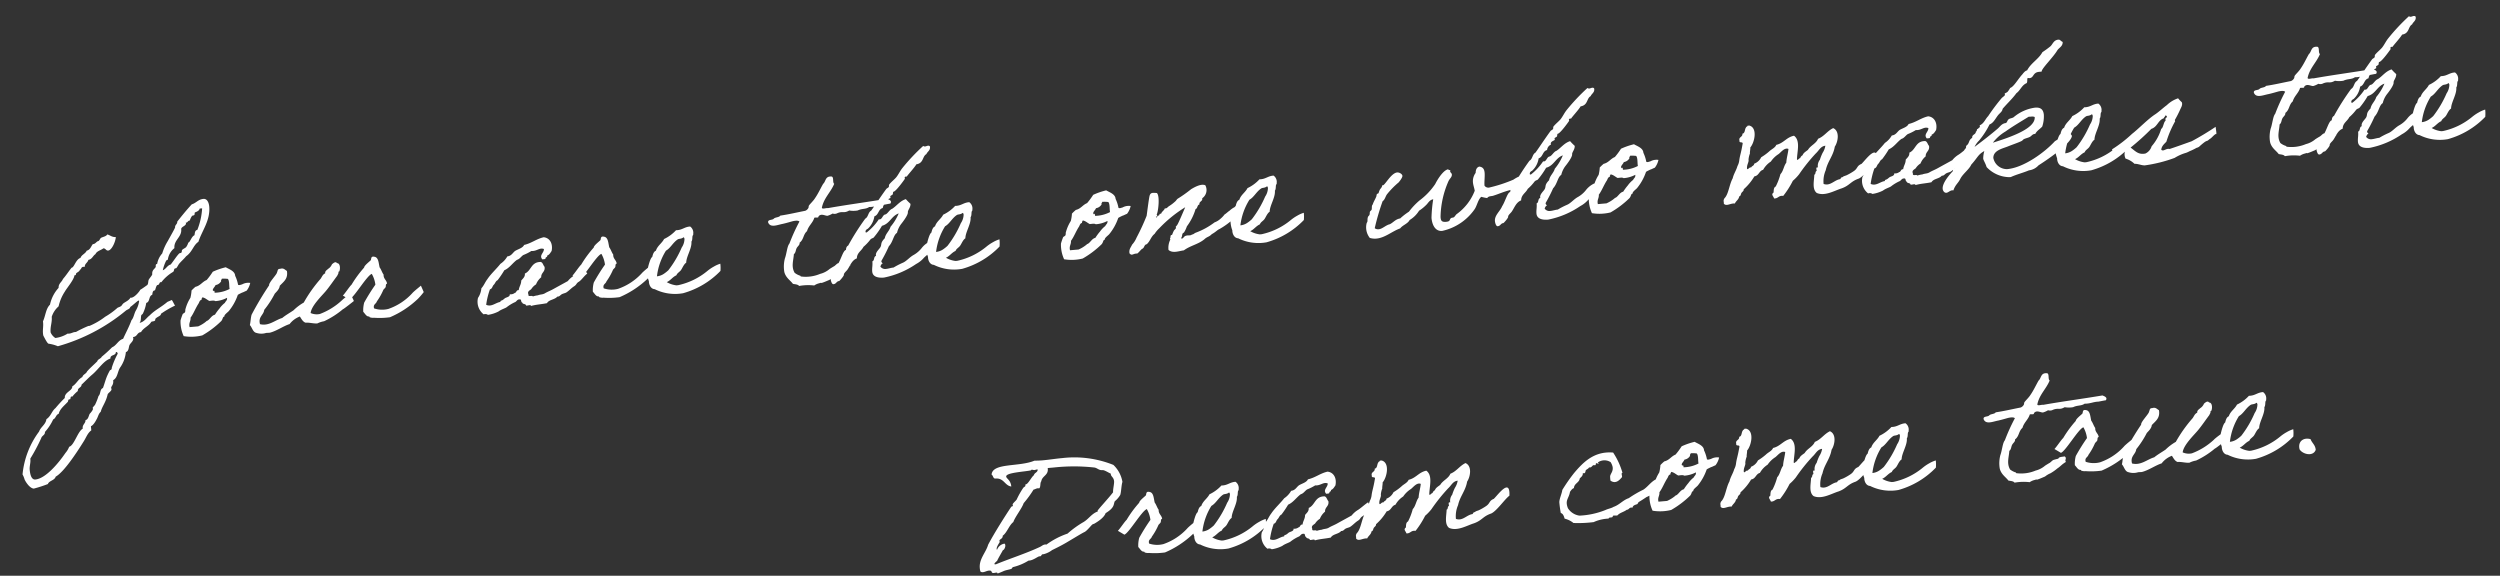<svg xmlns="http://www.w3.org/2000/svg" width="256.268" height="59.019" viewBox="0 0 256.268 59.019"><rect x="0" y="0" width="256.268" height="59.019" fill="#333333" stroke="none"/><g transform="translate(-998.971 -379.099)"><path d="M14.292-4.05c-.018.018-.45.144-.468.162-.648.468-1.35.72-1.908,1.206-.378.234-.594.612-1.116.684.216-.216.144-.5.252-.774.018-.036.144-.09.18-.162a3.863,3.863,0,0,0,.432-1.044c.414-.072.288-.684.684-.774.054-.2.072-.432.306-.432.054,0,.18-.522.324-.522.252,0,.162-.324.414-.252a4.254,4.254,0,0,1,1.3-.954c.18-.162.036-.342.324-.342.072,0,.27-.342.36-.432.252-.252.54-.45.774-.7.7-.414.828-1.062,1.386-1.368.468-1.116,1.422-2.07,1.422-3.51,0-.2-.054-.828-.522-.828-.558,0-.774.36-1.242.45-.576.522-1.116,1.08-1.638,1.638,0,.252-.234.288-.27.522v.036c0,.072-.612.954-.864,1.332a5.372,5.372,0,0,0-.684,1.224,2.1,2.1,0,0,0-.612,1.026c-.144,0-.162.108-.162.216,0,.252-.432.27-.432.792,0,.09-.27.342-.36.468-.144.144-.09.468-.252.594-.27.162-.576.342-.774.432.09-.036-.558.72-.972.72-.036,0-.054-.018-.072-.018-.2.288-.594.4-.774.522-.09.054-.18.2-.252.252-.18.108-.36.108-.432.18a7.415,7.415,0,0,1-1.3.774,7.341,7.341,0,0,1-1.674.792H5.544a11.617,11.617,0,0,0-1.314.5H4.14c-.234,0-.378.108-.63.108a.4.4,0,0,1-.144-.018,3.05,3.05,0,0,1-1.3.342,1.27,1.27,0,0,1-.432-.612c0-.63.252-.972.252-1.584A2.4,2.4,0,0,1,2.682-4.41a4.529,4.529,0,0,1,.774-1.458c.216-.324,1.062-1.152,1.116-1.566.09,0,.18-.018.18-.162.126-.144.36-.162.432-.36.162-.036.144-.27.36-.27a.5.5,0,0,1,.162.018c.018-.342.342-.4.432-.684.4-.036.486-.378.774-.522.162-.306.576-.342.864-.522.234.018.234.27.468.27.36,0,.828-.828.9-1.314-.378,0-.558-.234-.846-.342-.126.18-.4.2-.612.27-.2.054-.2.324-.432.342-.18.072-.252.252-.522.252-.216.216-.306.558-.684.612-.162.306-.558.36-.7.684-.414.09-.648.684-.864.864-.036.054-.126.036-.162.09-.324.342-.612.72-.954,1.044-.144.306-.5.414-.522.864A3.647,3.647,0,0,0,1.818-4.662C1.35-4.284,1.26-3.546.954-3.024v.144c0,.4-.108.684-.108,1.08a1.275,1.275,0,0,0,.018.252c.072.162.342.864.468.864a3.807,3.807,0,0,1,.918.342A18.9,18.9,0,0,0,9.5-3.366c.18-.126.432-.126.5-.342.27-.144.792-.576.9-.576a.048.048,0,0,1,.054.054,2.581,2.581,0,0,1-.432.954c-.2.306-.27.7-.522.936C9.7-1.692,9.324-1.134,8.982-.522c-.54.126-.72.612-1.206.774a13.437,13.437,0,0,1-1.134.864c-.108.2-.432.216-.5.432C5.76,1.872,5.346,2.16,5,2.5c-.108.234-.432.252-.522.522-.468.2-.666.648-1.116.864,0,.45-.864.522-.864,1.116a13.118,13.118,0,0,0-1.044.954C1.044,6.228.9,6.768.432,7c-.126.558-.648.738-.864,1.206a8.751,8.751,0,0,0-2.07,4.23,2.323,2.323,0,0,1,.162.522c.054.18.414.954.864,1.026A13.513,13.513,0,0,0,0,13.644c.162-.342.72-.306.864-.684.882-.4,2.322-2.214,3.186-3.366.288-.378.468-.81.864-1.044V8.118c.27-.054.63-.63.612-.612.2-.252.252-.576.522-.774.18-.54.594-.882.864-1.728.072-.126.432-.306.432-.468,0-.054-.018-.108-.018-.162,0-.144.27-.252.27-.684V3.618c.5-.216.522-.9.864-1.278A3.3,3.3,0,0,0,9.144.864c.324-.072.324-.486.432-.684.126-.216.45-.36.45-.684,0-.036-.018-.072-.018-.108.468,0,.432-.432.864-.432.27-.414.846-.54,1.134-.954.126-.072.432.018.432-.216V-2.25c.2-.234.63-.252.63-.486a9.731,9.731,0,0,1,1.53-.72C14.562-3.4,14.346-4.05,14.292-4.05Zm3.924-9.09a7.075,7.075,0,0,1-.684,2.16c-.27.018-.27.306-.342.522-.288.072-.522.684-.666.684a.039.039,0,0,0-.036.036,1.581,1.581,0,0,1-.252.414c-.126.108-.306.144-.432.252-.054.054-.036.2-.09.252-.054.072-.18.036-.252.09-.306.27-.612.684-.954,1.044-.378.072-.5.414-.864.522a4.176,4.176,0,0,1,.432-.954c.018-.036.162-.072.18-.09a1.814,1.814,0,0,1,.774-1.116c0-.846.864-1.044.864-1.872,0-.288.648-.288.522-.648a.108.108,0,0,0,.072.018c.126,0,.144-.18.36-.18a1.7,1.7,0,0,1,.252-.432c.054-.072.2-.036.252-.09.072-.054.036-.216.09-.252s.45-.09.522-.36ZM8.118.774h.054c.09,0,.108.09.126.18a8.026,8.026,0,0,0-.7,1.3c-.036.054-.036.2-.09.252-.018.036-.144.054-.162.09-.054.072-.234.36-.27.432-.216.36-.378.846-.594,1.3-.342.09-.27.594-.522.774a6.447,6.447,0,0,1-.432.864c-.018.036-.27.252-.27.288s.018.072.018.108c0,.108-.234.36-.36.468-.108.09-.2.612-.5.612-.018.36-.36.414-.36.81V8.3c-.54.234-1.026,1.638-1.548,1.728a2.105,2.105,0,0,1-.432.594C1.224,11.664-.2,13.068-1.242,13.068c-.432,0-.486-.648-.486-1.062,0-.342.162-.684.162-1.008V10.89a19,19,0,0,0,1.3-2c.09-.252.432-.27.432-.594a5.125,5.125,0,0,0,.954-1.206c.288-.09.306-.45.612-.522.162-.486.63-.774,1.026-1.134.072-.054.036-.252.2-.252h.072c.072-.072.036-.27.18-.27.018,0,.036.018.072.018a3.358,3.358,0,0,1,.612-.522c0-.36.4-.288.432-.612.414-.324.774-.648,1.206-.954.7-.5,1.278-1.314,1.98-1.458C7.506.954,8.1,1.17,8.118.774Zm8.1-4.878a4.164,4.164,0,0,0-.594,1.08c-.054.108-.018.234-.09.342-.036.072-.216.108-.252.18a6.288,6.288,0,0,0-.27.612,3.556,3.556,0,0,0,.18,1.638,4.7,4.7,0,0,0,1.908.09,9.593,9.593,0,0,0,2.07-1.3c.216-.234.144-.4.36-.432-.054-.162.4-.414.5-.522A5.319,5.319,0,0,0,21.078-3.96c0-.018.036-.054.324-.162.27-.108.09-.018.378-.126.144-.054.216-.072.252-.09a1.976,1.976,0,0,0,.432-.756,1.3,1.3,0,0,0-.738.036c-.252.09-.018.018-.27.072-.144.036-.234,0-.252-.036a3.69,3.69,0,0,0-.216-.936c.018-.5-.594-.738-.882-.954a7.237,7.237,0,0,0-1.368.342,7.356,7.356,0,0,1-.7.792c-.468.144-.684.522-1.206.594a4.478,4.478,0,0,0-.432.342A4.028,4.028,0,0,1,16.218-4.1ZM19.6-5.778a3.35,3.35,0,0,1,.612.072c.162.216.054.7.09,1.044a3.453,3.453,0,0,1-1.566.252c.036-.162-.072-.306-.09-.162-.234-.18.2-.432.252-.612a.812.812,0,0,0,.612-.342C19.476-5.67,19.584-5.67,19.6-5.778ZM17.442-4.05c.288.072.45.288.684.432.234,0,.486-.036.612.072a3.029,3.029,0,0,0,1.224-.234c0,.288-.144.288-.27.5a2.749,2.749,0,0,0-.594.522,5.362,5.362,0,0,0-.522.594c-.342.054-.5.36-.774.522-.108.054-.108.018-.18.09a3.51,3.51,0,0,1-.864.432h-.882c-.072-.45.18-.576.18-.954.342-.378.594-.936.954-1.386.09-.126.126-.324.342-.342C17.316-3.942,17.424-3.942,17.442-4.05ZM31.7-2.52A6.857,6.857,0,0,1,29.3-1.3a1.508,1.508,0,0,1-.936-.18c.144-.738,1.3-1.656,1.746-2.106s.864-.972,1.3-1.458c.09-.162.162-.216.162-.36.018-.09.054-.036.09-.072.126-.2.2-.828-.162-.864-.126-.252-.432.018-.522.072a1,1,0,0,1-.432.432c-.144.126-.342.18-.342.432-.27.09-.36.342-.522.522A14.287,14.287,0,0,0,27.756-2.61a5.081,5.081,0,0,0-1.116.7c-.414.234-.828.414-1.224.684-.738.144-1.44.738-2.322.432-.144-.774.45-.882.558-1.422A9.607,9.607,0,0,0,24.876-3.78c.2-.18.522-.432.576-.756.414-.378.936-.63.864-1.458-.2-.126-.288-.36-.684-.27-.27-.036-.252.216-.342.342-.036.216-.954.972-.918,1.242A32.652,32.652,0,0,0,22.32-1.836c-.126.324-.162.72-.27,1.044.216.27.234.756.612.864a1.657,1.657,0,0,0,.954.09c.126-.018.288.018.432,0,.72-.126,1.422-.558,2.07-.7a2.351,2.351,0,0,1,1.116-.684c.144.27.252.558.522.684.4,0,.81.18,1.206.18a2.479,2.479,0,0,1,.7-.162A8.609,8.609,0,0,0,31.7-1.584c.054.018,1.188-.738,1.188-.738A5.766,5.766,0,0,0,32.58-3.1C32.526-3.06,31.968-2.736,31.7-2.52Zm7.254-.108a5.948,5.948,0,0,1-2.61,1.422,2.607,2.607,0,0,1-1.458-.18c-.09-.432.252-.432.342-.684A6.3,6.3,0,0,0,36-3.2c.054-.072.18-.144.252-.252.054-.09.018-.342.18-.342,0-.36-.342-.54-.27-.954-.144-.234-.2-.558-.342-.774-.072-.468-.018-1.026-.432-1.134-.4-.126-.324.216-.414.324-.144.126-.72.486-.738.684A11.44,11.44,0,0,0,32.8-4.014c-.234.18-.72.81-.99,1.044-.018-.018.63.45.63.45.5-.144,2-2.286,2.52-2.412a2.92,2.92,0,0,1,.27,1.134,20.586,20.586,0,0,0-1.3,1.728,2.983,2.983,0,0,0-.18.936c.162.2.288.522.522.522.09.018.054.072.09.09a.981.981,0,0,0,.432.09,7.668,7.668,0,0,0,1.638.09A9.609,9.609,0,0,0,39.456-1.98a7.1,7.1,0,0,0,.648-.63s-.234-.7-.234-.684S39.222-2.862,38.952-2.628ZM56.718-3.654c-.414.234-.72.486-1.08.684a2.447,2.447,0,0,0-.72.522c-.522.234-1.026.45-1.548.684-.27.126-.594.216-.864.342-.27.144-.486.072-.774.162a2.434,2.434,0,0,0-.522.072c-.054-.162-.522.054-.432-.252-.126-.342.216-.4.342-.522a1.528,1.528,0,0,1,.522-.432,1.824,1.824,0,0,1,.594-.684c.018-.486.486-.5.432-1.044-.126-.144-.126-.432-.342-.522-1.008-.09-1.026.81-1.728,1.044,0,.36-.252.486-.432.684-.036.4-.27.594-.342.954-.27-.036-.234.234-.432.252a.674.674,0,0,1-.522.09c.018.27-.36.27-.522.36-.09.054-.144.108-.252.162-.108.072-.252.018-.252.18-.486.018-.954.468-1.476.162A7.817,7.817,0,0,1,46.89-2.3c.252-.036.27-.306.432-.432s.216-.36.432-.432a9.944,9.944,0,0,0,.774-.954c.576-.2.9-.666,1.386-.954.288-.054.432-.288.684-.432a5.075,5.075,0,0,0,.864-.342c.558.09.864-.306,1.3-.09-.018.4-.576.594-.252,1.044.126-.018.324.036.342-.09,0-.126.216-.072.18-.252.252-.072.36-.27.5-.432.216-.72-.054-1.35-.684-1.476-.774.108-1.278.5-2.07.612-.18.306-.612.36-.954.522-.288.162-.414.486-.864.5a2.241,2.241,0,0,1-.774.7c-.468.5-1.044.918-1.476,1.458-.252.27-.414.63-.684.864a2.125,2.125,0,0,1-.432.954A1.65,1.65,0,0,0,46.026.2a.469.469,0,0,1,.432.09A3.528,3.528,0,0,0,47.574.036c.27-.18.738-.27.864-.36A4.283,4.283,0,0,1,49.3-.756c.2-.036.27-.288.522-.252.234-.036.09.324.252.342.018.216.342.126.36.342.144.054.5-.09.5.09.594-.108,1.026-.072,1.656-.144.252-.36.81-.27,1.116-.576.216.018.252-.072.432-.18.162-.09.36-.09.522-.162.306-.162.54-.4.846-.558s.234-.288.54-.432c.288-.144.63-.594.936-.756C56.934-3.024,56.718-3.654,56.718-3.654Zm5.868,1.026a5.948,5.948,0,0,1-2.61,1.422,2.607,2.607,0,0,1-1.458-.18c-.09-.432.252-.432.342-.684A6.3,6.3,0,0,0,59.634-3.2c.054-.072.18-.144.252-.252.054-.09.018-.342.18-.342,0-.36-.342-.54-.27-.954-.144-.234-.2-.558-.342-.774-.072-.468-.018-1.026-.432-1.134-.4-.126-.324.216-.414.324-.144.126-.72.486-.738.684a11.44,11.44,0,0,0-1.44,1.638c-.234.18-.72.81-.99,1.044-.018-.018.63.45.63.45.5-.144,2-2.286,2.52-2.412A2.92,2.92,0,0,1,58.86-3.8a20.586,20.586,0,0,0-1.3,1.728,2.983,2.983,0,0,0-.18.936c.162.2.288.522.522.522.09.018.054.072.09.09a.981.981,0,0,0,.432.09,7.668,7.668,0,0,0,1.638.09A9.609,9.609,0,0,0,63.09-1.98a7.1,7.1,0,0,0,.648-.63s-.234-.7-.234-.684S62.856-2.862,62.586-2.628Zm8.064-.234a3.071,3.071,0,0,0-.684.234,4.314,4.314,0,0,0-.684.378A7.035,7.035,0,0,1,66.15-1.044h-.18a2.567,2.567,0,0,1-.954-.414c.414-.144.63-.468,1.044-.612.108-.234.36-.306.522-.5s.342-.576.594-.7c.054-.63.72-1.4.72-2.106.144-.162.108-.468.18-.594.036-.072.072-.036.072-.18A.788.788,0,0,0,67.9-6.93c-.594-.018-.846.306-1.476.252a3.919,3.919,0,0,1-1.3.792c-.252.414-.738.63-.936,1.116-.252.09-.342.36-.432.612-.216.09-.5.954-.558,1.134,0,.054-.072.09-.072.09A2.773,2.773,0,0,0,63.2-1.71c-.036.324.108.81.522.864a4.673,4.673,0,0,0,2.862.666A8.5,8.5,0,0,0,70.6-2.124,3.654,3.654,0,0,0,70.65-2.862ZM67.122-5.886c.072,0,.072.108.09.162a1.62,1.62,0,0,1-.36.864,10.671,10.671,0,0,1-1.566,2.2,3.736,3.736,0,0,1-.522.342,1.58,1.58,0,0,1-.7.18A6.342,6.342,0,0,1,65.214-4.68c.486-.216.774-.756,1.3-1.044C66.654-5.8,66.888-5.724,67.122-5.886ZM83.844-2.124c-.252.036-.576-.018-.666.18a5.276,5.276,0,0,0-.522.09c-.162.072-.27.2-.414.27-.018,0-.486.234-.5.252a2.384,2.384,0,0,1-.99.4,3.8,3.8,0,0,1-2,.09c-.018-.018,0-.072-.072-.09a1.733,1.733,0,0,1-.522-.342c-.306-.666-.018-1.224.09-1.908.216-.126.216-.414.342-.594.108-.18.36-.288.342-.522.468-.288.432-.81.864-1.116.2-.54.666-.792.864-1.3.126-.054.45.09.432-.09.306-.36.738.036.954,0a2.227,2.227,0,0,0,.522-.18.615.615,0,0,0,.5,0c.594-.18.63.108,1.224-.162a2.5,2.5,0,0,0,.864.072c.486-.18.828-.036,1.206-.252.558.054.882-.108,1.386-.09-.018.018.36-.036.81-.072.216-.27-.09-.414-.306-.522-2,.162-4.122.252-6.12.432-.18-.054-.576.09-.612-.09.288-.99,1.044-1.494,1.476-2.34-.2-.162.09-.774-.27-.774-.594-.072-.558.468-.864.684-.324.468-.594.954-.954,1.386-.18.252-.558.54-.684.7-.054.072-.036.18-.09.252a.616.616,0,0,1-.342.252c-.864.09-1.692.216-2.592.27-.126.18-.522.108-.684.252-.162.162-.648,0-.612.342.18.594.918.324,1.476.27.4-.054.828-.144,1.026-.18.27-.036.576-.054.7.09A19.217,19.217,0,0,0,77.886-4.3c-.252.234-.378,1.026-.594,1.476a3.306,3.306,0,0,0-.18,1.368c.09.612.558.936.774,1.3.234.072.5.09.612.27A5.275,5.275,0,0,1,80.046.2a1.5,1.5,0,0,1,.522-.18c.378-.09.09.036.36-.036.162-.036.486-.144.594-.18.216-.054.234-.126.342-.162a1.709,1.709,0,0,1,.378-.162,4.9,4.9,0,0,0,.774-.45c.288-.144.486-.378.918-.576C83.772-1.746,84.114-1.908,83.844-2.124Zm4.518-2.988C88.2-4.68,87.8-4.464,87.678-4c-.522.45-.342.576-.522.864-.144.216-.54.468-.54.792a.108.108,0,0,0,.018.072c-.288.036-.18.468-.432.522,0,.45-.108.666-.108,1.044,0,.576.594.72,1.152.72a8.907,8.907,0,0,0,3.4-1.1,2.747,2.747,0,0,0,.846-.558c.378-.324,1.116-.7,1.116-1.224a.394.394,0,0,0-.342-.4,2.354,2.354,0,0,0-.918.612,2.781,2.781,0,0,1-.846.612c-.468.2-.81.594-1.224.72a7.889,7.889,0,0,0-.972.4c-.288,0-.5.072-.756.072a.6.6,0,0,1-.576-.288.712.712,0,0,1,.18-.27c.054,0,.072-.018.072-.036,0-.036-.108-.108-.108-.216a.3.3,0,0,1,.036-.09,15.049,15.049,0,0,0,.864-1.386c.486-.432.558-1.1.954-1.3a2.425,2.425,0,0,1,.5-.864c.072-.072.792-.828.792-1.134,0-.234.324-.45.342-.846a6.042,6.042,0,0,1-.432-.522c-.63.144-.972.594-1.476.864-.306.072-.522.5-.774.522s-.342.45-.594.45a.162.162,0,0,1-.09-.018,5.845,5.845,0,0,1-1.368,1.242.373.373,0,0,1-.108-.036c0-.216.108-.27.27-.342a2.146,2.146,0,0,0,.774-1.206c.468-.108.45-.7.936-.774a.671.671,0,0,1,.45-.522c0-.018-.018-.036-.018-.072,0-.288.45-.306.45-.4,0-.036-.018-.09-.018-.126,0-.054.216-.126.27-.18.036-.054.036-.27.108-.27.252,0,1.278-1.206,1.278-1.224s-.018-.072-.018-.108c0-.09.126-.108.162-.108.018,0,.054.018.072.018,0-.072.846-.828,1.08-1.17.774-.054.666-.756,1.116-.954.126-.252.432-.324.432-.7,0-.126-.126-.144-.2-.144-.09,0-.2.054-.306.054a.291.291,0,0,1-.18-.072,20.492,20.492,0,0,0-2.34,2.088c-.252.27-.432.594-.684.864-.234.234-.558.432-.792.684-.054.072-.018.18-.072.252s-.2.108-.27.18c-.72.828-1.188,1.44-1.728,2.07-.342.144-.342.63-.684.774a25.273,25.273,0,0,0-1.98,2.592c-.18.072-.234.234-.27.432-.288.018-.594.936-.954,1.386-.252.5-.864.846-.864,1.458,0,.18.072.54.234.54.306,0,.324-.27.612-.27.036,0,.54-.468.54-.594,0-.18.306-.36.432-.522.306-.378.522-.9,1.044-1.044.054-.576.54-.72.774-1.116A4.785,4.785,0,0,0,86.2-4c.126-.108.27-.108.342-.162A8.573,8.573,0,0,0,87.5-5.292c.828-.144,1.044-.918,1.818-1.116A5.288,5.288,0,0,1,88.362-5.112Zm11.016,2.25a3.071,3.071,0,0,0-.684.234,4.313,4.313,0,0,0-.684.378,7.035,7.035,0,0,1-3.132,1.206H94.7a2.567,2.567,0,0,1-.954-.414c.414-.144.63-.468,1.044-.612.108-.234.36-.306.522-.5s.342-.576.594-.7c.054-.63.72-1.4.72-2.106.144-.162.108-.468.18-.594.036-.072.072-.036.072-.18a.788.788,0,0,0-.252-.774c-.594-.018-.846.306-1.476.252a3.919,3.919,0,0,1-1.3.792c-.252.414-.738.63-.936,1.116-.252.09-.342.36-.432.612-.216.09-.5.954-.558,1.134,0,.054-.072.09-.072.09a2.773,2.773,0,0,0,.072,1.224c-.036.324.108.81.522.864A4.673,4.673,0,0,0,95.31-.18a8.5,8.5,0,0,0,4.014-1.944A3.653,3.653,0,0,0,99.378-2.862ZM95.85-5.886c.072,0,.072.108.09.162a1.62,1.62,0,0,1-.36.864,10.671,10.671,0,0,1-1.566,2.2,3.736,3.736,0,0,1-.522.342,1.58,1.58,0,0,1-.7.18A6.341,6.341,0,0,1,93.942-4.68c.486-.216.774-.756,1.3-1.044C95.382-5.8,95.616-5.724,95.85-5.886ZM106.83-4.1a4.164,4.164,0,0,0-.594,1.08c-.054.108-.018.234-.09.342-.036.072-.216.108-.252.18a6.288,6.288,0,0,0-.27.612,3.556,3.556,0,0,0,.18,1.638,4.7,4.7,0,0,0,1.908.09,9.593,9.593,0,0,0,2.07-1.3c.216-.234.144-.4.36-.432-.054-.162.4-.414.5-.522A5.319,5.319,0,0,0,111.69-3.96c0-.018.036-.054.324-.162.27-.108.09-.018.378-.126.144-.054.216-.072.252-.09a1.976,1.976,0,0,0,.432-.756,1.3,1.3,0,0,0-.738.036c-.252.09-.018.018-.27.072-.144.036-.234,0-.252-.036a3.689,3.689,0,0,0-.216-.936c.018-.5-.594-.738-.882-.954a7.237,7.237,0,0,0-1.368.342,7.357,7.357,0,0,1-.7.792c-.468.144-.684.522-1.206.594a4.478,4.478,0,0,0-.432.342A4.028,4.028,0,0,1,106.83-4.1Zm3.384-1.674a3.35,3.35,0,0,1,.612.072c.162.216.054.7.09,1.044a3.453,3.453,0,0,1-1.566.252c.036-.162-.072-.306-.09-.162-.234-.18.2-.432.252-.612a.812.812,0,0,0,.612-.342C110.088-5.67,110.2-5.67,110.214-5.778Zm-2.16,1.728c.288.072.45.288.684.432.234,0,.486-.036.612.072a3.029,3.029,0,0,0,1.224-.234c0,.288-.144.288-.27.5a2.749,2.749,0,0,0-.594.522,5.361,5.361,0,0,0-.522.594c-.342.054-.5.36-.774.522-.108.054-.108.018-.18.09a3.51,3.51,0,0,1-.864.432h-.882c-.072-.45.18-.576.18-.954.342-.378.594-.936.954-1.386.09-.126.126-.324.342-.342C107.928-3.942,108.036-3.942,108.054-4.05Zm15.354,1.224c.018-.072.306-.18.468-.18.27-.018.468-.36.378-1.206a2.341,2.341,0,0,0-1.134.486c-.126.054-.378.27-.522.324a2.59,2.59,0,0,1-.45.4,1.827,1.827,0,0,1-.648.324,7.477,7.477,0,0,1-2,.882c-.2.054-.2.144-.432.162-.144.126-.432,0-.612.072-.2-.018-.378.414-.522.18.18-.108.09-.486.342-.522a2.885,2.885,0,0,0,.36-.612,5.71,5.71,0,0,0,1.044-1.692c.234-.054.18-.4.432-.432-.018-.342.378-.27.342-.612a1.022,1.022,0,0,0,.432-1.3c-.432-.234-1.17.126-1.476.27a13.7,13.7,0,0,1-1.476.864c-.09.054-.18.2-.27.252a4.255,4.255,0,0,1-.684.432c-.162.09-.234.234-.432.18-.09.216-.342.288-.432.522-.234-.072-.126.162-.288.162-.126-.036-.216.342-.27.09h.09c0-.09.126-.126,0-.18.216-.36.522-1.944.216-2.232-.432-.072-.63-.108-.756.2-.09.216-.414,1.728-.486,2.034A22.173,22.173,0,0,1,113.4-1.818a2.464,2.464,0,0,1-.522.684c-.144.27-.378.432-.342.864.234.324.342.036.792.09.2-.126.342-.306.522-.432.27-.054.234-.414.522-.432.378-.27.5-.738.9-.99a3.066,3.066,0,0,1,.54-.54,13.208,13.208,0,0,1,2.826-1.908c-.216.4-.774,1.458-.954,1.71a.854.854,0,0,1-.18.18c-.018.018.018.144,0,.162-.072.108-.2.18-.252.27a2.961,2.961,0,0,0-.18.342c-.036.072-.144.036-.162.09-.072.108,0,.18-.09.252-.036.018.018.144,0,.18a1.875,1.875,0,0,0-.27,1.026c.4.414,1.062.2,1.566.18.7-.432,1.53-.486,2.2-.954.324-.252.486-.18.792-.45.486-.216.558-.36.864-.468A7.449,7.449,0,0,0,123.408-2.826Zm7.29-.036a3.071,3.071,0,0,0-.684.234,4.314,4.314,0,0,0-.684.378A7.035,7.035,0,0,1,126.2-1.044h-.18a2.567,2.567,0,0,1-.954-.414c.414-.144.63-.468,1.044-.612.108-.234.36-.306.522-.5s.342-.576.594-.7c.054-.63.72-1.4.72-2.106.144-.162.108-.468.18-.594.036-.072.072-.036.072-.18a.788.788,0,0,0-.252-.774c-.594-.018-.846.306-1.476.252a3.919,3.919,0,0,1-1.3.792c-.252.414-.738.63-.936,1.116-.252.09-.342.36-.432.612-.216.09-.5.954-.558,1.134,0,.054-.072.09-.072.09a2.773,2.773,0,0,0,.072,1.224c-.036.324.108.81.522.864a4.673,4.673,0,0,0,2.862.666,8.5,8.5,0,0,0,4.014-1.944A3.653,3.653,0,0,0,130.7-2.862ZM127.17-5.886c.072,0,.072.108.09.162a1.62,1.62,0,0,1-.36.864,10.671,10.671,0,0,1-1.566,2.2,3.736,3.736,0,0,1-.522.342,1.58,1.58,0,0,1-.7.18,6.341,6.341,0,0,1,1.152-2.538c.486-.216.774-.756,1.3-1.044C126.7-5.8,126.936-5.724,127.17-5.886Zm26.406,1.1a3.476,3.476,0,0,0-1.17.414,14.676,14.676,0,0,1-2.556.594.48.48,0,0,1-.45-.234c0-.414.126-.918.126-1.314,0-.342-.09-.594-.486-.684-.288.054-.4.306-.432.612a1.41,1.41,0,0,0-.36.918c0,.342.09.594.108.9a5.3,5.3,0,0,1-2.07,2.232c-.072.054-.216.234-.27.27-.108.072-.234.018-.342.09-.18.126-.054.324-.522.324-.5,0-.522-.216-.522-.54a9.445,9.445,0,0,1,1.134-3.6c.162-.27.4-.378.4-.648,0-.144-.144-.216-.144-.306,0-.036.018-.09.018-.126,0-.09-.18.036-.18-.126-.468,0-1.134.828-1.476,1.386a6.937,6.937,0,0,1-1.764,1.548,7.2,7.2,0,0,0-1.17,1.044,6.612,6.612,0,0,0-.954.612c-.5.036-.738.36-1.116.5-.414.054-.792.414-1.17.414a.569.569,0,0,1-.4-.144,23.712,23.712,0,0,1,1.044-2.682c.27-.162.324-.468.522-.684a8.681,8.681,0,0,1,1.206-1.044c.054,0,.522-.5.522-.684,0-.216-.306-.4-.5-.4-.63,0-1.35,1.188-1.584,1.188a.108.108,0,0,1-.072-.018c0,.2-.18.306-.27.432a1.919,1.919,0,0,0-.162.342c-.018.036-.162.054-.18.09-.054.072-.054.2-.09.252-.144.288-.324.5-.432.774-.144.108-.09.36-.162.522-.018.054-.144.108-.18.18-.054.108-.018.2-.09.342-.018.036-.144.126-.162.18-.126.27-.018.432-.18.594a1.753,1.753,0,0,0-.108.612,1.735,1.735,0,0,0,.288.954,1.813,1.813,0,0,0,.666.126c.9,0,1.71-.63,2.52-.828.288-.324.81-.4,1.044-.774a2.867,2.867,0,0,0,1.044-.864,4.176,4.176,0,0,0,.774-.522c.234-.18.378-.486.774-.522a14.158,14.158,0,0,0-.342,1.89c0,.7.252,1.422.972,1.422a5.459,5.459,0,0,0,3.51-1.926c.27-.324.45-.99.792-1.206a4.641,4.641,0,0,0,.594.18c.144-.2.414-.144.612-.18.648-.144,1.116-.324,1.8-.432.72-.306,1.3-.072,1.782-.81C153.7-4.374,153.81-4.788,153.576-4.788Zm3.15-.324c-.162.432-.558.648-.684,1.116-.522.45-.342.576-.522.864-.144.216-.54.468-.54.792a.108.108,0,0,0,.018.072c-.288.036-.18.468-.432.522,0,.45-.108.666-.108,1.044,0,.576.594.72,1.152.72a8.907,8.907,0,0,0,3.4-1.1,2.747,2.747,0,0,0,.846-.558c.378-.324,1.116-.7,1.116-1.224a.394.394,0,0,0-.342-.4,2.354,2.354,0,0,0-.918.612,2.781,2.781,0,0,1-.846.612c-.468.2-.81.594-1.224.72a7.889,7.889,0,0,0-.972.4c-.288,0-.5.072-.756.072a.6.6,0,0,1-.576-.288.712.712,0,0,1,.18-.27c.054,0,.072-.018.072-.036,0-.036-.108-.108-.108-.216a.3.3,0,0,1,.036-.09,15.051,15.051,0,0,0,.864-1.386c.486-.432.558-1.1.954-1.3a2.425,2.425,0,0,1,.5-.864c.072-.072.792-.828.792-1.134,0-.234.324-.45.342-.846a6.042,6.042,0,0,1-.432-.522c-.63.144-.972.594-1.476.864-.306.072-.522.5-.774.522s-.342.45-.594.45a.162.162,0,0,1-.09-.018,5.845,5.845,0,0,1-1.368,1.242.373.373,0,0,1-.108-.036c0-.216.108-.27.27-.342a2.146,2.146,0,0,0,.774-1.206c.468-.108.45-.7.936-.774a.671.671,0,0,1,.45-.522c0-.018-.018-.036-.018-.072,0-.288.45-.306.45-.4,0-.036-.018-.09-.018-.126,0-.054.216-.126.27-.18.036-.054.036-.27.108-.27.252,0,1.278-1.206,1.278-1.224s-.018-.072-.018-.108c0-.09.126-.108.162-.108.018,0,.054.018.072.018,0-.072.846-.828,1.08-1.17.774-.054.666-.756,1.116-.954.126-.252.432-.324.432-.7,0-.126-.126-.144-.2-.144-.09,0-.2.054-.306.054a.291.291,0,0,1-.18-.072,20.491,20.491,0,0,0-2.34,2.088c-.252.27-.432.594-.684.864-.234.234-.558.432-.792.684-.054.072-.018.18-.072.252s-.2.108-.27.18c-.72.828-1.188,1.44-1.728,2.07-.342.144-.342.63-.684.774a25.276,25.276,0,0,0-1.98,2.592c-.18.072-.234.234-.27.432-.288.018-.594.936-.954,1.386-.252.5-.864.846-.864,1.458,0,.18.072.54.234.54.306,0,.324-.27.612-.27.036,0,.54-.468.54-.594,0-.18.306-.36.432-.522.306-.378.522-.9,1.044-1.044.054-.576.54-.72.774-1.116a4.786,4.786,0,0,0,.774-.7c.126-.108.27-.108.342-.162a8.573,8.573,0,0,0,.954-1.134c.828-.144,1.044-.918,1.818-1.116A5.288,5.288,0,0,1,156.726-5.112ZM161.154-4.1a4.164,4.164,0,0,0-.594,1.08c-.054.108-.018.234-.09.342-.036.072-.216.108-.252.18a6.29,6.29,0,0,0-.27.612,3.556,3.556,0,0,0,.18,1.638,4.7,4.7,0,0,0,1.908.09,9.594,9.594,0,0,0,2.07-1.3c.216-.234.144-.4.36-.432-.054-.162.4-.414.5-.522a5.319,5.319,0,0,0,1.044-1.548c0-.018.036-.054.324-.162.27-.108.09-.018.378-.126.144-.054.216-.072.252-.09a1.976,1.976,0,0,0,.432-.756,1.3,1.3,0,0,0-.738.036c-.252.09-.018.018-.27.072-.144.036-.234,0-.252-.036a3.69,3.69,0,0,0-.216-.936c.018-.5-.594-.738-.882-.954a7.237,7.237,0,0,0-1.368.342,7.357,7.357,0,0,1-.7.792c-.468.144-.684.522-1.206.594a4.48,4.48,0,0,0-.432.342A4.028,4.028,0,0,1,161.154-4.1Zm3.384-1.674a3.35,3.35,0,0,1,.612.072c.162.216.054.7.09,1.044a3.453,3.453,0,0,1-1.566.252c.036-.162-.072-.306-.09-.162-.234-.18.2-.432.252-.612a.812.812,0,0,0,.612-.342C164.412-5.67,164.52-5.67,164.538-5.778Zm-2.16,1.728c.288.072.45.288.684.432.234,0,.486-.036.612.072A3.029,3.029,0,0,0,164.9-3.78c0,.288-.144.288-.27.5a2.749,2.749,0,0,0-.594.522,5.361,5.361,0,0,0-.522.594c-.342.054-.5.36-.774.522-.108.054-.108.018-.18.09a3.51,3.51,0,0,1-.864.432h-.882c-.072-.45.18-.576.18-.954.342-.378.594-.936.954-1.386.09-.126.126-.324.342-.342C162.252-3.942,162.36-3.942,162.378-4.05Zm27.342.99c.252-1.854-1.134-.216-1.62.18-.522.162-.4.414-.846.666a5.694,5.694,0,0,1-.774.36c-.144.054-.324.054-.432.162-.18-.018-.18.126-.27.18-.612.036-1.062.648-1.728.342a2.811,2.811,0,0,1,.342-1.386c.27-.882.9-1.4,1.134-2.322.378-.468.666-1.548,0-1.908-.63.234-.972.756-1.638.954-.252.486-.828.612-1.134,1.044-.216.144-.486.252-.594.5a.5.5,0,0,0-.27.27c-.108-.018-.324.288-.342.09.09-.81.54-1.872-.09-2.43-.792.09-1.116.666-1.89.774-.162.306-.54.4-.792.612a5.79,5.79,0,0,1-.864.522,1.3,1.3,0,0,1-.774.594c-.018.216-.27.2-.342.36-.2-.09-.378.288-.432.072,0-.4.27-.648.234-.9a2.219,2.219,0,0,1,.2-.612c0-.2.09-.414.09-.612.5-.486.936-1.962.09-2.25h-.18c0,.108-.144.072-.162.162-.18.18-.126.576-.432.612.018.36-.432.27-.36.684-.072.324.432.036.27.432-.216.846-.36,1.08-.468,1.584a1.613,1.613,0,0,1-.234.558c-.162.432-.45.756-.594,1.206-.4.594-.54,1.476-.954,1.908a.464.464,0,0,0-.18.342,1.353,1.353,0,0,1,0,.27c.252.324.648,0,1.134.072.126-.252.432-.36.5-.684.18-.018.18-.234.27-.342.072-.09.27-.18.252-.342a5.557,5.557,0,0,0,1.206-1.224c.486-.036.522-.522.954-.594a2.38,2.38,0,0,1,.864-.774,2.7,2.7,0,0,1,.864-.7c.27-.18.666-.63,1.044-.432-.09.486-.27.882-.342,1.386-.288.306-.378.846-.7,1.116a6.429,6.429,0,0,1-.594,1.224c-.216.072-.234.342-.27.594-.306.18-.054.36,0,.612.432.054.468-.288.954-.18a8.93,8.93,0,0,0,1.116-1.458,4.627,4.627,0,0,0,.7-.612,18.054,18.054,0,0,1,1.89-1.98c.36-.27.54-.684,1.044-.7a1.828,1.828,0,0,1-.342.7,4.851,4.851,0,0,0-.342.684,1.011,1.011,0,0,0-.27.774c-.252-.09-.144.2-.162.342-.18.036-.09.324-.27.36-.072.612-.378,1.458.09,1.89.81.432,1.836-.09,2.592-.252.864-.234.954-.63,1.836-.846C188.3-1.62,189.216-2.754,189.72-3.06Zm9.486-.594c-.414.234-.72.486-1.08.684a2.447,2.447,0,0,0-.72.522c-.522.234-1.026.45-1.548.684-.27.126-.594.216-.864.342-.27.144-.486.072-.774.162a2.434,2.434,0,0,0-.522.072c-.054-.162-.522.054-.432-.252-.126-.342.216-.4.342-.522a1.529,1.529,0,0,1,.522-.432,1.824,1.824,0,0,1,.594-.684c.018-.486.486-.5.432-1.044-.126-.144-.126-.432-.342-.522-1.008-.09-1.026.81-1.728,1.044,0,.36-.252.486-.432.684-.036.4-.27.594-.342.954-.27-.036-.234.234-.432.252a.674.674,0,0,1-.522.09c.018.27-.36.27-.522.36-.09.054-.144.108-.252.162-.108.072-.252.018-.252.18-.486.018-.954.468-1.476.162a7.817,7.817,0,0,1,.522-1.548c.252-.036.27-.306.432-.432s.216-.36.432-.432a9.942,9.942,0,0,0,.774-.954c.576-.2.9-.666,1.386-.954.288-.054.432-.288.684-.432a5.075,5.075,0,0,0,.864-.342c.558.09.864-.306,1.3-.09-.018.4-.576.594-.252,1.044.126-.018.324.036.342-.09,0-.126.216-.072.18-.252.252-.072.36-.27.5-.432.216-.72-.054-1.35-.684-1.476-.774.108-1.278.5-2.07.612-.18.306-.612.36-.954.522-.288.162-.414.486-.864.5a2.241,2.241,0,0,1-.774.7c-.468.5-1.044.918-1.476,1.458-.252.27-.414.63-.684.864a2.125,2.125,0,0,1-.432.954A1.65,1.65,0,0,0,188.514.2a.469.469,0,0,1,.432.09,3.528,3.528,0,0,0,1.116-.252c.27-.18.738-.27.864-.36a4.282,4.282,0,0,1,.864-.432c.2-.036.27-.288.522-.252.234-.036.09.324.252.342.018.216.342.126.36.342.144.054.5-.09.5.09.594-.108,1.026-.072,1.656-.144.252-.36.81-.27,1.116-.576.216.018.252-.072.432-.18.162-.09.36-.09.522-.162.306-.162.54-.4.846-.558s.234-.288.54-.432c.288-.144.63-.594.936-.756C199.422-3.024,199.206-3.654,199.206-3.654Zm6.966,2.5c1.314-.684,3.564-2.016,3.672-2.718-.108-.2-.252-.5-.558-.54a3.527,3.527,0,0,1-1.224.936c-1.116,1.026-3.4,2.43-5.13,2.43a1.42,1.42,0,0,1-1.314-1.26c.054-.774,1.026-.882,1.566-1.044.594-.18,1.134-.306,1.458-.432.108-.036.18-.144.27-.18.2-.072.414-.09.594-.162.18-.054.306-.27.54-.27h.072c.18-.306.522-.45.774-.684a3.3,3.3,0,0,0,.27-1.188c0-.684-.414-.81-.846-.81a4.291,4.291,0,0,0-2.268.792c-.162.09-.4.072-.522.162-.18.126-.162.324-.342.36-.414.018-.612.324-.864.5-.756.54-1.62,1.1-2.52,1.656a2.209,2.209,0,0,1,.522-.612,8.326,8.326,0,0,0,1.206-1.548c.468-.126.7-.648,1.044-.954.162-.144.378-.27.432-.522.5-.5,1.08-.936,1.548-1.476.432-.252.612-.774,1.134-.936.126-.126.054-.414.162-.522a.792.792,0,0,0,.18.036c.468,0,.36-.558,1.044-.558h.252c0-.306,1.314-1.35,1.818-2.07.216-.234.576-.342.594-.774-.234-.126-.216-.27-.432-.27-.486,0-.612.432-.864.612a9.988,9.988,0,0,1-.864.522c-.45.684-1.278,1.008-1.728,1.728-.216,0-.5.342-.5.342-.522.468-.99,1.206-1.386,1.3a2.508,2.508,0,0,1-.27.342c-.09.108-.342.144-.342.2,0,.018.018.072.018.108,0,.09-.288.234-.36.306a20.026,20.026,0,0,0-1.548,1.728c-.324.27-.486.72-.954.864a.267.267,0,0,1,.018.108c0,.144-.162.108-.2.234h-.036c-.144,0-.072.252-.216.252-.036.342-.432.234-.432.612-.45.234-.27.522-.7.774v.054c0,.27-.27.252-.27.522a.351.351,0,0,0,.018.126c-.468.306-.612.81-1.08,1.458-.126.18-.2.018-.234.288-.306.27-1.206,1.1-1.206,1.728,0,.162.108.432.342.432.2,0,.378-.2.63-.2.036,0,.072.018.108.018.27-.594.522-.648.81-1.116.306-.5.99-.882,1.242-1.35.774-.72.756-.954,1.458-1.278a3.1,3.1,0,0,0-.18.756c0,.18.2.522.27.9A3.254,3.254,0,0,0,203.094-.2h.144c.594-.216,1.3-.324,1.908-.522A1.582,1.582,0,0,0,206.172-1.152Zm-.306-5.04a.605.605,0,0,1,.342.072c0,1.224-2.826,1.872-4.5,2.25A4.554,4.554,0,0,1,203.094-4.9c.792-.468,1.674-.882,2.5-1.3Zm9.72,3.33a3.071,3.071,0,0,0-.684.234,4.314,4.314,0,0,0-.684.378,7.035,7.035,0,0,1-3.132,1.206h-.18a2.567,2.567,0,0,1-.954-.414c.414-.144.63-.468,1.044-.612.108-.234.36-.306.522-.5s.342-.576.594-.7c.054-.63.72-1.4.72-2.106.144-.162.108-.468.18-.594.036-.072.072-.036.072-.18a.788.788,0,0,0-.252-.774c-.594-.018-.846.306-1.476.252a3.919,3.919,0,0,1-1.3.792c-.252.414-.738.63-.936,1.116-.252.09-.342.36-.432.612-.216.09-.5.954-.558,1.134,0,.054-.072.09-.072.09a2.773,2.773,0,0,0,.072,1.224c-.036.324.108.81.522.864a4.673,4.673,0,0,0,2.862.666,8.5,8.5,0,0,0,4.014-1.944A3.653,3.653,0,0,0,215.586-2.862Zm-3.528-3.024c.072,0,.072.108.09.162a1.62,1.62,0,0,1-.36.864,10.671,10.671,0,0,1-1.566,2.2,3.737,3.737,0,0,1-.522.342,1.58,1.58,0,0,1-.7.18A6.342,6.342,0,0,1,210.15-4.68c.486-.216.774-.756,1.3-1.044C211.59-5.8,211.824-5.724,212.058-5.886Zm2.286,4.428c.018-.162.288-.054.342-.18.162-.036.162-.234.432-.162a1.042,1.042,0,0,0,0,.738,2.209,2.209,0,0,1,.864.612c.378.018.7.234,1.044.252a14.431,14.431,0,0,0,3.114-.5,4.571,4.571,0,0,1,1.206-.414c.27-.072.324-.126.522-.18a5.825,5.825,0,0,0,.594-.234.8.8,0,0,0,.27-.09,6.73,6.73,0,0,1,.648-.45,1.041,1.041,0,0,1,.252-.09c.054,0,.216-.144.27-.162.18-.072.45-.378.648-.45.126.108.054-.36.054-.738a28.439,28.439,0,0,1-2.574,1.26c-.756.2-1.566.414-2.322.594-.36-.126-.666.252-.864,0,.072-.378.36-.558.594-.774A10.721,10.721,0,0,1,220.5-4.41c.036-.018-.018-.126,0-.162a10.984,10.984,0,0,0,.612-.972c.108-.216.342-.468.252-.774a3.588,3.588,0,0,1-.342-.432,3.033,3.033,0,0,0-1.206.594c-.414.252-.792.558-1.224.81-.81.414-1.836,1.332-2.592,1.818a13.644,13.644,0,0,1-2.178,1.4,4.314,4.314,0,0,1,.036.846C213.858-1.206,214.128-1.332,214.344-1.458Zm2.844.054c-.756.09-1.026-.378-1.458-.738a24.524,24.524,0,0,0,2.286-1.728c.648-.144.738-.81,1.368-.972.018-.108.144-.126.162-.252.144-.036.162.072.18.18-.162.018-.2.144-.18.342-.216.09-.288.7-.522.792a4.827,4.827,0,0,1-1.134,1.692A1.2,1.2,0,0,1,217.188-1.4Zm19.566-.72c-.252.036-.576-.018-.666.18a5.275,5.275,0,0,0-.522.09c-.162.072-.27.2-.414.27-.018,0-.486.234-.5.252a2.384,2.384,0,0,1-.99.4,3.8,3.8,0,0,1-2,.09c-.018-.018,0-.072-.072-.09a1.732,1.732,0,0,1-.522-.342c-.306-.666-.018-1.224.09-1.908.216-.126.216-.414.342-.594.108-.18.36-.288.342-.522.468-.288.432-.81.864-1.116.2-.54.666-.792.864-1.3.126-.054.45.09.432-.09.306-.36.738.036.954,0a2.227,2.227,0,0,0,.522-.18.615.615,0,0,0,.5,0c.594-.18.63.108,1.224-.162a2.5,2.5,0,0,0,.864.072c.486-.18.828-.036,1.206-.252.558.054.882-.108,1.386-.09-.018.018.36-.036.81-.072.216-.27-.09-.414-.306-.522-2,.162-4.122.252-6.12.432-.18-.054-.576.09-.612-.09.288-.99,1.044-1.494,1.476-2.34-.2-.162.09-.774-.27-.774-.594-.072-.558.468-.864.684-.324.468-.594.954-.954,1.386-.18.252-.558.54-.684.7-.054.072-.036.18-.09.252a.616.616,0,0,1-.342.252c-.864.09-1.692.216-2.592.27-.126.18-.522.108-.684.252-.162.162-.648,0-.612.342.18.594.918.324,1.476.27.4-.054.828-.144,1.026-.18.27-.036.576-.054.7.09A19.218,19.218,0,0,0,230.8-4.3c-.252.234-.378,1.026-.594,1.476a3.306,3.306,0,0,0-.18,1.368c.09.612.558.936.774,1.3.234.072.5.09.612.27a5.275,5.275,0,0,1,1.548.09,1.5,1.5,0,0,1,.522-.18c.378-.09.09.036.36-.036.162-.036.486-.144.594-.18.216-.054.234-.126.342-.162a1.709,1.709,0,0,1,.378-.162,4.9,4.9,0,0,0,.774-.45c.288-.144.486-.378.918-.576C236.682-1.746,237.024-1.908,236.754-2.124Zm4.518-2.988c-.162.432-.558.648-.684,1.116-.522.45-.342.576-.522.864-.144.216-.54.468-.54.792a.108.108,0,0,0,.018.072c-.288.036-.18.468-.432.522,0,.45-.108.666-.108,1.044,0,.576.594.72,1.152.72a8.907,8.907,0,0,0,3.4-1.1,2.747,2.747,0,0,0,.846-.558c.378-.324,1.116-.7,1.116-1.224a.394.394,0,0,0-.342-.4,2.354,2.354,0,0,0-.918.612,2.781,2.781,0,0,1-.846.612c-.468.2-.81.594-1.224.72a7.889,7.889,0,0,0-.972.4c-.288,0-.5.072-.756.072a.6.6,0,0,1-.576-.288.712.712,0,0,1,.18-.27c.054,0,.072-.018.072-.036,0-.036-.108-.108-.108-.216a.3.3,0,0,1,.036-.09,15.051,15.051,0,0,0,.864-1.386c.486-.432.558-1.1.954-1.3a2.425,2.425,0,0,1,.5-.864c.072-.072.792-.828.792-1.134,0-.234.324-.45.342-.846a6.042,6.042,0,0,1-.432-.522c-.63.144-.972.594-1.476.864-.306.072-.522.5-.774.522s-.342.45-.594.45a.162.162,0,0,1-.09-.018,5.845,5.845,0,0,1-1.368,1.242.373.373,0,0,1-.108-.036c0-.216.108-.27.27-.342a2.146,2.146,0,0,0,.774-1.206c.468-.108.45-.7.936-.774a.671.671,0,0,1,.45-.522c0-.018-.018-.036-.018-.072,0-.288.45-.306.45-.4,0-.036-.018-.09-.018-.126,0-.054.216-.126.27-.18.036-.054.036-.27.108-.27.252,0,1.278-1.206,1.278-1.224s-.018-.072-.018-.108c0-.09.126-.108.162-.108.018,0,.054.018.072.018,0-.072.846-.828,1.08-1.17.774-.054.666-.756,1.116-.954.126-.252.432-.324.432-.7,0-.126-.126-.144-.2-.144-.09,0-.2.054-.306.054a.291.291,0,0,1-.18-.072A20.491,20.491,0,0,0,243-10.98c-.252.27-.432.594-.684.864-.234.234-.558.432-.792.684-.054.072-.018.18-.072.252s-.2.108-.27.18c-.72.828-1.188,1.44-1.728,2.07-.342.144-.342.63-.684.774a25.276,25.276,0,0,0-1.98,2.592c-.18.072-.234.234-.27.432-.288.018-.594.936-.954,1.386-.252.5-.864.846-.864,1.458,0,.18.072.54.234.54.306,0,.324-.27.612-.27.036,0,.54-.468.54-.594,0-.18.306-.36.432-.522.306-.378.522-.9,1.044-1.044.054-.576.54-.72.774-1.116a4.786,4.786,0,0,0,.774-.7c.126-.108.27-.108.342-.162a8.573,8.573,0,0,0,.954-1.134c.828-.144,1.044-.918,1.818-1.116A5.288,5.288,0,0,1,241.272-5.112Zm11.016,2.25a3.071,3.071,0,0,0-.684.234,4.314,4.314,0,0,0-.684.378,7.035,7.035,0,0,1-3.132,1.206h-.18a2.567,2.567,0,0,1-.954-.414c.414-.144.63-.468,1.044-.612.108-.234.36-.306.522-.5s.342-.576.594-.7c.054-.63.72-1.4.72-2.106.144-.162.108-.468.18-.594.036-.072.072-.036.072-.18a.788.788,0,0,0-.252-.774c-.594-.018-.846.306-1.476.252a3.919,3.919,0,0,1-1.3.792c-.252.414-.738.63-.936,1.116-.252.09-.342.36-.432.612-.216.09-.5.954-.558,1.134,0,.054-.072.09-.072.09a2.773,2.773,0,0,0,.072,1.224c-.036.324.108.81.522.864a4.673,4.673,0,0,0,2.862.666,8.5,8.5,0,0,0,4.014-1.944A3.653,3.653,0,0,0,252.288-2.862ZM248.76-5.886c.072,0,.072.108.09.162a1.62,1.62,0,0,1-.36.864,10.671,10.671,0,0,1-1.566,2.2,3.737,3.737,0,0,1-.522.342,1.58,1.58,0,0,1-.7.18,6.342,6.342,0,0,1,1.152-2.538c.486-.216.774-.756,1.3-1.044C248.292-5.8,248.526-5.724,248.76-5.886Z" transform="matrix(0.996, -0.087, 0.087, 0.996, 1002.691, 415.128)" fill="#fff"/><path d="M1.368.054c.2,0,.4-.108.63-.108.4,0,.126.288.468.288.072,0,.162-.018.252-.018.072,0,.126.018.126.108C3.06.27,3.33.18,3.438.144c.27-.108.63-.108.864-.18.036,0,.126-.162.18-.162A5.455,5.455,0,0,0,6.12-.72h.09c.414,0,.9-.342,1.062-.342H7.38c.072,0,.144-.18.234-.18h.108a2.4,2.4,0,0,0,.9-.342C9.18-1.8,9.63-1.98,10.1-2.2c.72-.342,1.764-.864,1.98-.936.27-.09.756-.63.882-.7.072-.054.144-.036.252-.09.216-.108.99-.468,1.206-.954,1.008-.5.864-.828,1.044-1.134a2.444,2.444,0,0,0,.612-.594c.126-.27.2-.99.342-1.314a3.129,3.129,0,0,0-.774-1.818,10.727,10.727,0,0,0-5.148-1.152c-.684,0-1.386.054-2.052.054-.288,0-.558-.018-.828-.036-1.656.522-4.3-.18-4.5,1.044.162.09.108.432.36.432.882,0,.882.81,1.548.954,0-.666-.432-.846-.432-1.062,0-.414,1.944-.324,2.592-.414.018-.054.054-.054.09-.054.072,0,.162.054.252.054s.216-.036.27-.036c.036,0,.072,0,.072.036-.036.288-.36.27-.432.522-.288.18-.666.864-.918.864A.039.039,0,0,0,6.48-8.5c0,.234-.09.144-.252.306a8.547,8.547,0,0,0-.774,1.134C5.346-6.93,5-6.7,5-6.588c0,.036.018.09.018.126,0,.054-.144.054-.18.09-.792.99-2.034,2.628-2.7,3.672C1.854-1.944,1.08-1.332,1.08-.414a1.348,1.348,0,0,0,.036.378A.337.337,0,0,0,1.368.054ZM7.722-8.028c.036,0,.09.018.144.018.18-.144.108-.54.27-.7.126-.54.774-.54.774-1.206v-.09h.612a19.172,19.172,0,0,1,4.14.36c.324.072.432.342.828.342.2,0,.594.324.81.432V-8.8c0,.234.27.324.27.738,0,.27-.2.828-.2,1.116-.468.522-1.746,1.674-1.746,1.746,0,.018.018.054.018.072-.666.18-.99.684-1.548.954A9.958,9.958,0,0,0,10.35-3.132,8.033,8.033,0,0,0,8.1-2.2a.447.447,0,0,0-.144-.018c-.216,0-.342.126-.54.2-1.53.558-3.114.9-4.662,1.386-.108,0-.144-.018-.144-.054,0-.072.234-.252.306-.288.036-.126.7-1.044.684-1.044.126,0,.288-.288.288-.45,0-.054,0-.2-.09-.2a.971.971,0,0,0-.792.558.094.094,0,0,1-.036-.072c0-.252.378-.666.378-.7s-.018-.072-.018-.126c0-.162.378-.162.378-.486.45-.252.756-1.026,1.206-1.3.216-.5,1.008-1.332,1.224-1.836a11.032,11.032,0,0,0,1.134-1.3C7.434-7.938,7.542-8.028,7.722-8.028Zm14.94,5.4a5.948,5.948,0,0,1-2.61,1.422,2.607,2.607,0,0,1-1.458-.18c-.09-.432.252-.432.342-.684A6.3,6.3,0,0,0,19.71-3.2c.054-.072.18-.144.252-.252.054-.09.018-.342.18-.342,0-.36-.342-.54-.27-.954-.144-.234-.2-.558-.342-.774-.072-.468-.018-1.026-.432-1.134-.4-.126-.324.216-.414.324-.144.126-.72.486-.738.684a11.44,11.44,0,0,0-1.44,1.638c-.234.18-.72.81-.99,1.044-.018-.018.63.45.63.45.5-.144,2-2.286,2.52-2.412a2.92,2.92,0,0,1,.27,1.134,20.586,20.586,0,0,0-1.3,1.728,2.983,2.983,0,0,0-.18.936c.162.2.288.522.522.522.09.018.054.072.09.09a.981.981,0,0,0,.432.09,7.668,7.668,0,0,0,1.638.09A9.609,9.609,0,0,0,23.166-1.98a7.1,7.1,0,0,0,.648-.63s-.234-.7-.234-.684S22.932-2.862,22.662-2.628Zm8.064-.234a3.071,3.071,0,0,0-.684.234,4.314,4.314,0,0,0-.684.378,7.035,7.035,0,0,1-3.132,1.206h-.18a2.567,2.567,0,0,1-.954-.414c.414-.144.63-.468,1.044-.612.108-.234.36-.306.522-.5s.342-.576.594-.7c.054-.63.72-1.4.72-2.106.144-.162.108-.468.18-.594.036-.072.072-.036.072-.18a.788.788,0,0,0-.252-.774c-.594-.018-.846.306-1.476.252a3.919,3.919,0,0,1-1.3.792c-.252.414-.738.63-.936,1.116-.252.09-.342.36-.432.612-.216.09-.5.954-.558,1.134,0,.054-.072.09-.072.09a2.773,2.773,0,0,0,.072,1.224c-.036.324.108.81.522.864a4.673,4.673,0,0,0,2.862.666,8.5,8.5,0,0,0,4.014-1.944A3.654,3.654,0,0,0,30.726-2.862ZM27.2-5.886c.072,0,.072.108.09.162a1.62,1.62,0,0,1-.36.864,10.671,10.671,0,0,1-1.566,2.2,3.736,3.736,0,0,1-.522.342,1.58,1.58,0,0,1-.7.18A6.342,6.342,0,0,1,25.29-4.68c.486-.216.774-.756,1.3-1.044C26.73-5.8,26.964-5.724,27.2-5.886Zm14.13,2.232c-.414.234-.72.486-1.08.684a2.447,2.447,0,0,0-.72.522c-.522.234-1.026.45-1.548.684-.27.126-.594.216-.864.342-.27.144-.486.072-.774.162a2.434,2.434,0,0,0-.522.072c-.054-.162-.522.054-.432-.252-.126-.342.216-.4.342-.522a1.528,1.528,0,0,1,.522-.432,1.824,1.824,0,0,1,.594-.684c.018-.486.486-.5.432-1.044-.126-.144-.126-.432-.342-.522-1.008-.09-1.026.81-1.728,1.044,0,.36-.252.486-.432.684-.036.4-.27.594-.342.954C34.164-2,34.2-1.728,34-1.71a.674.674,0,0,1-.522.09c.018.27-.36.27-.522.36-.09.054-.144.108-.252.162-.108.072-.252.018-.252.18-.486.018-.954.468-1.476.162A7.817,7.817,0,0,1,31.5-2.3c.252-.036.27-.306.432-.432s.216-.36.432-.432a9.944,9.944,0,0,0,.774-.954c.576-.2.9-.666,1.386-.954.288-.054.432-.288.684-.432a5.075,5.075,0,0,0,.864-.342c.558.09.864-.306,1.3-.09-.018.4-.576.594-.252,1.044.126-.018.324.036.342-.09,0-.126.216-.072.18-.252.252-.072.36-.27.5-.432.216-.72-.054-1.35-.684-1.476-.774.108-1.278.5-2.07.612-.18.306-.612.36-.954.522-.288.162-.414.486-.864.5a2.241,2.241,0,0,1-.774.7c-.468.5-1.044.918-1.476,1.458-.252.27-.414.63-.684.864a2.125,2.125,0,0,1-.432.954A1.65,1.65,0,0,0,30.636.2a.469.469,0,0,1,.432.09A3.528,3.528,0,0,0,32.184.036c.27-.18.738-.27.864-.36a4.283,4.283,0,0,1,.864-.432c.2-.036.27-.288.522-.252.234-.036.09.324.252.342.018.216.342.126.36.342.144.054.5-.09.5.09.594-.108,1.026-.072,1.656-.144.252-.36.81-.27,1.116-.576.216.018.252-.072.432-.18.162-.09.36-.09.522-.162.306-.162.54-.4.846-.558s.234-.288.54-.432c.288-.144.63-.594.936-.756C41.544-3.024,41.328-3.654,41.328-3.654Zm14.49.594c.252-1.854-1.134-.216-1.62.18-.522.162-.4.414-.846.666a5.694,5.694,0,0,1-.774.36c-.144.054-.324.054-.432.162-.18-.018-.18.126-.27.18-.612.036-1.062.648-1.728.342a2.811,2.811,0,0,1,.342-1.386c.27-.882.9-1.4,1.134-2.322.378-.468.666-1.548,0-1.908-.63.234-.972.756-1.638.954-.252.486-.828.612-1.134,1.044-.216.144-.486.252-.594.5a.5.5,0,0,0-.27.27c-.108-.018-.324.288-.342.09.09-.81.54-1.872-.09-2.43-.792.09-1.116.666-1.89.774-.162.306-.54.4-.792.612a5.791,5.791,0,0,1-.864.522,1.3,1.3,0,0,1-.774.594c-.018.216-.27.2-.342.36-.2-.09-.378.288-.432.072,0-.4.27-.648.234-.9a2.219,2.219,0,0,1,.2-.612c0-.2.09-.414.09-.612.5-.486.936-1.962.09-2.25h-.18c0,.108-.144.072-.162.162-.18.18-.126.576-.432.612.018.36-.432.27-.36.684-.072.324.432.036.27.432-.216.846-.36,1.08-.468,1.584a1.613,1.613,0,0,1-.234.558c-.162.432-.45.756-.594,1.206-.4.594-.54,1.476-.954,1.908a.464.464,0,0,0-.18.342,1.353,1.353,0,0,1,0,.27c.252.324.648,0,1.134.072.126-.252.432-.36.5-.684.18-.018.18-.234.27-.342.072-.09.27-.18.252-.342a5.557,5.557,0,0,0,1.206-1.224c.486-.036.522-.522.954-.594a2.38,2.38,0,0,1,.864-.774,2.7,2.7,0,0,1,.864-.7c.27-.18.666-.63,1.044-.432-.09.486-.27.882-.342,1.386-.288.306-.378.846-.7,1.116a6.429,6.429,0,0,1-.594,1.224c-.216.072-.234.342-.27.594-.306.18-.054.36,0,.612.432.054.468-.288.954-.18a8.93,8.93,0,0,0,1.116-1.458,4.628,4.628,0,0,0,.7-.612,18.054,18.054,0,0,1,1.89-1.98c.36-.27.54-.684,1.044-.7a1.828,1.828,0,0,1-.342.7,4.851,4.851,0,0,0-.342.684,1.011,1.011,0,0,0-.27.774c-.252-.09-.144.2-.162.342-.18.036-.09.324-.27.36-.072.612-.378,1.458.09,1.89.81.432,1.836-.09,2.592-.252.864-.234.954-.63,1.836-.846C54.4-1.62,55.314-2.754,55.818-3.06Zm15.138-.378c-.54.2-.918.7-1.4.954a11.349,11.349,0,0,0-1.566.738c-.612.144-1.026.612-1.638.756-.234.126-.594.144-.864.252A8.092,8.092,0,0,1,62.8-.4a1.665,1.665,0,0,1-1.116-.864c-.252-.864.18-.954.36-1.656.126-.126.216-.288.432-.342.072-.486.594-.5.684-.936.162-.144.36-.234.36-.522.288.144.27-.2.342-.27.108-.09.288-.126.342-.252.216.072.324-.108.432-.18.072-.018.2.036.252,0,.054-.018,0-.252.18-.162s.18.09.09-.09a1.168,1.168,0,0,1,1.3.09,1.624,1.624,0,0,1,.162.5c.036.486-.288.666-.342.954a3.458,3.458,0,0,0,0,.432c.54.45.972-.036,1.206-.252.054-.126-.09-.45.09-.432a7.46,7.46,0,0,0-.774-2.16c-1.962-.342-3.186.774-4.158,1.728a17.347,17.347,0,0,0-1.368,1.638c-.072.36-.378.864-.414,1.224a11.039,11.039,0,0,0,.054,1.116c.234.09.288.36.342.612a2.317,2.317,0,0,1,.864.522,12.619,12.619,0,0,0,2.07.09A4.1,4.1,0,0,1,65.754.162c.018-.18.378-.018.432-.162,0-.2.36-.036.5-.09.252-.252.7-.288.99-.486.27.018.252-.27.612-.162.054-.252.342-.27.522-.324.018,0,.126-.18.162-.2.27-.126.576-.288.828-.432a2.8,2.8,0,0,0,1.512-1.152C71.55-3.618,71.262-3.618,70.956-3.438Zm.378-.666a4.164,4.164,0,0,0-.594,1.08c-.054.108-.018.234-.09.342-.036.072-.216.108-.252.18a6.288,6.288,0,0,0-.27.612,3.556,3.556,0,0,0,.18,1.638,4.7,4.7,0,0,0,1.908.09,9.593,9.593,0,0,0,2.07-1.3c.216-.234.144-.4.36-.432-.054-.162.4-.414.5-.522A5.319,5.319,0,0,0,76.194-3.96c0-.018.036-.054.324-.162.27-.108.09-.018.378-.126.144-.054.216-.072.252-.09a1.976,1.976,0,0,0,.432-.756,1.3,1.3,0,0,0-.738.036c-.252.09-.018.018-.27.072-.144.036-.234,0-.252-.036a3.689,3.689,0,0,0-.216-.936c.018-.5-.594-.738-.882-.954a7.237,7.237,0,0,0-1.368.342,7.357,7.357,0,0,1-.7.792c-.468.144-.684.522-1.206.594a4.478,4.478,0,0,0-.432.342A4.028,4.028,0,0,1,71.334-4.1Zm3.384-1.674a3.35,3.35,0,0,1,.612.072c.162.216.054.7.09,1.044a3.453,3.453,0,0,1-1.566.252c.036-.162-.072-.306-.09-.162-.234-.18.2-.432.252-.612a.812.812,0,0,0,.612-.342C74.592-5.67,74.7-5.67,74.718-5.778ZM72.558-4.05c.288.072.45.288.684.432.234,0,.486-.036.612.072a3.029,3.029,0,0,0,1.224-.234c0,.288-.144.288-.27.5a2.749,2.749,0,0,0-.594.522,5.361,5.361,0,0,0-.522.594c-.342.054-.5.36-.774.522-.108.054-.108.018-.18.09a3.51,3.51,0,0,1-.864.432h-.882c-.072-.45.18-.576.18-.954.342-.378.594-.936.954-1.386.09-.126.126-.324.342-.342C72.432-3.942,72.54-3.942,72.558-4.05Zm20.772.99c.252-1.854-1.134-.216-1.62.18-.522.162-.4.414-.846.666a5.694,5.694,0,0,1-.774.36c-.144.054-.324.054-.432.162-.18-.018-.18.126-.27.18-.612.036-1.062.648-1.728.342A2.81,2.81,0,0,1,88-2.556c.27-.882.9-1.4,1.134-2.322.378-.468.666-1.548,0-1.908-.63.234-.972.756-1.638.954-.252.486-.828.612-1.134,1.044-.216.144-.486.252-.594.5a.5.5,0,0,0-.27.27c-.108-.018-.324.288-.342.09.09-.81.54-1.872-.09-2.43-.792.09-1.116.666-1.89.774-.162.306-.54.4-.792.612a5.792,5.792,0,0,1-.864.522,1.3,1.3,0,0,1-.774.594c-.018.216-.27.2-.342.36-.2-.09-.378.288-.432.072,0-.4.27-.648.234-.9a2.219,2.219,0,0,1,.2-.612c0-.2.09-.414.09-.612.5-.486.936-1.962.09-2.25h-.18c0,.108-.144.072-.162.162-.18.18-.126.576-.432.612.018.36-.432.27-.36.684-.072.324.432.036.27.432-.216.846-.36,1.08-.468,1.584a1.613,1.613,0,0,1-.234.558c-.162.432-.45.756-.594,1.206-.4.594-.54,1.476-.954,1.908a.464.464,0,0,0-.18.342,1.354,1.354,0,0,1,0,.27c.252.324.648,0,1.134.072.126-.252.432-.36.5-.684.18-.018.18-.234.27-.342.072-.09.27-.18.252-.342a5.557,5.557,0,0,0,1.206-1.224c.486-.036.522-.522.954-.594a2.38,2.38,0,0,1,.864-.774,2.7,2.7,0,0,1,.864-.7c.27-.18.666-.63,1.044-.432-.09.486-.27.882-.342,1.386-.288.306-.378.846-.7,1.116a6.429,6.429,0,0,1-.594,1.224c-.216.072-.234.342-.27.594-.306.18-.054.36,0,.612.432.054.468-.288.954-.18a8.93,8.93,0,0,0,1.116-1.458,4.628,4.628,0,0,0,.7-.612,18.054,18.054,0,0,1,1.89-1.98c.36-.27.54-.684,1.044-.7a1.828,1.828,0,0,1-.342.7,4.851,4.851,0,0,0-.342.684,1.011,1.011,0,0,0-.27.774c-.252-.09-.144.2-.162.342-.18.036-.09.324-.27.36-.072.612-.378,1.458.09,1.89.81.432,1.836-.09,2.592-.252.864-.234.954-.63,1.836-.846C91.908-1.62,92.826-2.754,93.33-3.06Zm6.354.2A3.071,3.071,0,0,0,99-2.628a4.313,4.313,0,0,0-.684.378,7.035,7.035,0,0,1-3.132,1.206H95a2.567,2.567,0,0,1-.954-.414c.414-.144.63-.468,1.044-.612.108-.234.36-.306.522-.5s.342-.576.594-.7c.054-.63.72-1.4.72-2.106.144-.162.108-.468.18-.594.036-.072.072-.036.072-.18a.788.788,0,0,0-.252-.774c-.594-.018-.846.306-1.476.252a3.919,3.919,0,0,1-1.3.792c-.252.414-.738.63-.936,1.116-.252.09-.342.36-.432.612-.216.09-.5.954-.558,1.134,0,.054-.072.09-.072.09a2.773,2.773,0,0,0,.072,1.224c-.036.324.108.81.522.864a4.673,4.673,0,0,0,2.862.666A8.5,8.5,0,0,0,99.63-2.124,3.653,3.653,0,0,0,99.684-2.862ZM96.156-5.886c.072,0,.072.108.09.162a1.62,1.62,0,0,1-.36.864,10.671,10.671,0,0,1-1.566,2.2,3.736,3.736,0,0,1-.522.342,1.58,1.58,0,0,1-.7.18A6.341,6.341,0,0,1,94.248-4.68c.486-.216.774-.756,1.3-1.044C95.688-5.8,95.922-5.724,96.156-5.886Zm16.722,3.762c-.252.036-.576-.018-.666.18a5.276,5.276,0,0,0-.522.09c-.162.072-.27.2-.414.27-.018,0-.486.234-.5.252a2.384,2.384,0,0,1-.99.4,3.8,3.8,0,0,1-2,.09c-.018-.018,0-.072-.072-.09a1.733,1.733,0,0,1-.522-.342c-.306-.666-.018-1.224.09-1.908.216-.126.216-.414.342-.594.108-.18.36-.288.342-.522.468-.288.432-.81.864-1.116.2-.54.666-.792.864-1.3.126-.054.45.09.432-.09.306-.36.738.036.954,0a2.227,2.227,0,0,0,.522-.18.615.615,0,0,0,.5,0c.594-.18.63.108,1.224-.162a2.5,2.5,0,0,0,.864.072c.486-.18.828-.036,1.206-.252.558.054.882-.108,1.386-.09-.018.018.36-.036.81-.072.216-.27-.09-.414-.306-.522-2,.162-4.122.252-6.12.432-.18-.054-.576.09-.612-.09.288-.99,1.044-1.494,1.476-2.34-.2-.162.09-.774-.27-.774-.594-.072-.558.468-.864.684-.324.468-.594.954-.954,1.386-.18.252-.558.54-.684.7-.054.072-.036.18-.09.252a.616.616,0,0,1-.342.252c-.864.09-1.692.216-2.592.27-.126.18-.522.108-.684.252-.162.162-.648,0-.612.342.18.594.918.324,1.476.27.4-.054.828-.144,1.026-.18.27-.036.576-.054.7.09A19.217,19.217,0,0,0,106.92-4.3c-.252.234-.378,1.026-.594,1.476a3.306,3.306,0,0,0-.18,1.368c.09.612.558.936.774,1.3.234.072.5.09.612.27A5.275,5.275,0,0,1,109.08.2a1.5,1.5,0,0,1,.522-.18c.378-.09.09.036.36-.036.162-.036.486-.144.594-.18.216-.054.234-.126.342-.162a1.709,1.709,0,0,1,.378-.162,4.9,4.9,0,0,0,.774-.45c.288-.144.486-.378.918-.576C112.806-1.746,113.148-1.908,112.878-2.124Zm6.174-.5a5.948,5.948,0,0,1-2.61,1.422,2.607,2.607,0,0,1-1.458-.18c-.09-.432.252-.432.342-.684A6.3,6.3,0,0,0,116.1-3.2c.054-.072.18-.144.252-.252.054-.09.018-.342.18-.342,0-.36-.342-.54-.27-.954-.144-.234-.2-.558-.342-.774-.072-.468-.018-1.026-.432-1.134-.4-.126-.324.216-.414.324-.144.126-.72.486-.738.684a11.441,11.441,0,0,0-1.44,1.638c-.234.18-.72.81-.99,1.044-.018-.018.63.45.63.45.5-.144,2-2.286,2.52-2.412a2.92,2.92,0,0,1,.27,1.134,20.585,20.585,0,0,0-1.3,1.728,2.984,2.984,0,0,0-.18.936c.162.2.288.522.522.522.09.018.054.072.09.09a.981.981,0,0,0,.432.09,7.668,7.668,0,0,0,1.638.09,9.609,9.609,0,0,0,3.024-1.638,7.1,7.1,0,0,0,.648-.63s-.234-.7-.234-.684S119.322-2.862,119.052-2.628Zm9.252.108A6.857,6.857,0,0,1,125.91-1.3a1.508,1.508,0,0,1-.936-.18c.144-.738,1.3-1.656,1.746-2.106s.864-.972,1.3-1.458c.09-.162.162-.216.162-.36.018-.09.054-.036.09-.072.126-.2.2-.828-.162-.864-.126-.252-.432.018-.522.072a1,1,0,0,1-.432.432c-.144.126-.342.18-.342.432-.27.09-.36.342-.522.522a14.287,14.287,0,0,0-1.926,2.268,5.081,5.081,0,0,0-1.116.7c-.414.234-.828.414-1.224.684-.738.144-1.44.738-2.322.432-.144-.774.45-.882.558-1.422a9.607,9.607,0,0,0,1.224-1.566c.2-.18.522-.432.576-.756.414-.378.936-.63.864-1.458-.2-.126-.288-.36-.684-.27-.27-.036-.252.216-.342.342-.036.216-.954.972-.918,1.242a32.653,32.653,0,0,0-2.052,2.844c-.126.324-.162.72-.27,1.044.216.27.234.756.612.864a1.657,1.657,0,0,0,.954.09c.126-.018.288.018.432,0,.72-.126,1.422-.558,2.07-.7a2.351,2.351,0,0,1,1.116-.684c.144.27.252.558.522.684.4,0,.81.18,1.206.18a2.479,2.479,0,0,1,.7-.162A8.609,8.609,0,0,0,128.3-1.584c.054.018,1.188-.738,1.188-.738a5.767,5.767,0,0,0-.306-.774C129.132-3.06,128.574-2.736,128.3-2.52Zm8.172-.342a3.071,3.071,0,0,0-.684.234,4.314,4.314,0,0,0-.684.378,7.035,7.035,0,0,1-3.132,1.206h-.18a2.567,2.567,0,0,1-.954-.414c.414-.144.63-.468,1.044-.612.108-.234.36-.306.522-.5s.342-.576.594-.7c.054-.63.72-1.4.72-2.106.144-.162.108-.468.18-.594.036-.072.072-.036.072-.18a.788.788,0,0,0-.252-.774c-.594-.018-.846.306-1.476.252a3.919,3.919,0,0,1-1.3.792c-.252.414-.738.63-.936,1.116-.252.09-.342.36-.432.612-.216.09-.5.954-.558,1.134,0,.054-.072.09-.072.09a2.773,2.773,0,0,0,.072,1.224c-.036.324.108.81.522.864a4.673,4.673,0,0,0,2.862.666,8.5,8.5,0,0,0,4.014-1.944A3.653,3.653,0,0,0,136.476-2.862Zm-3.528-3.024c.072,0,.072.108.09.162a1.62,1.62,0,0,1-.36.864,10.671,10.671,0,0,1-1.566,2.2,3.737,3.737,0,0,1-.522.342,1.58,1.58,0,0,1-.7.18A6.342,6.342,0,0,1,131.04-4.68c.486-.216.774-.756,1.3-1.044C132.48-5.8,132.714-5.724,132.948-5.886Zm4,5.148c.27.522,1.314.882,1.638.18,0-.522-.324-.72-.432-1.134C137.448-1.962,136.8-1.566,136.944-.738Z" transform="matrix(0.996, -0.087, 0.087, 0.996, 1098.366, 437.817)" fill="#fff"/></g></svg>